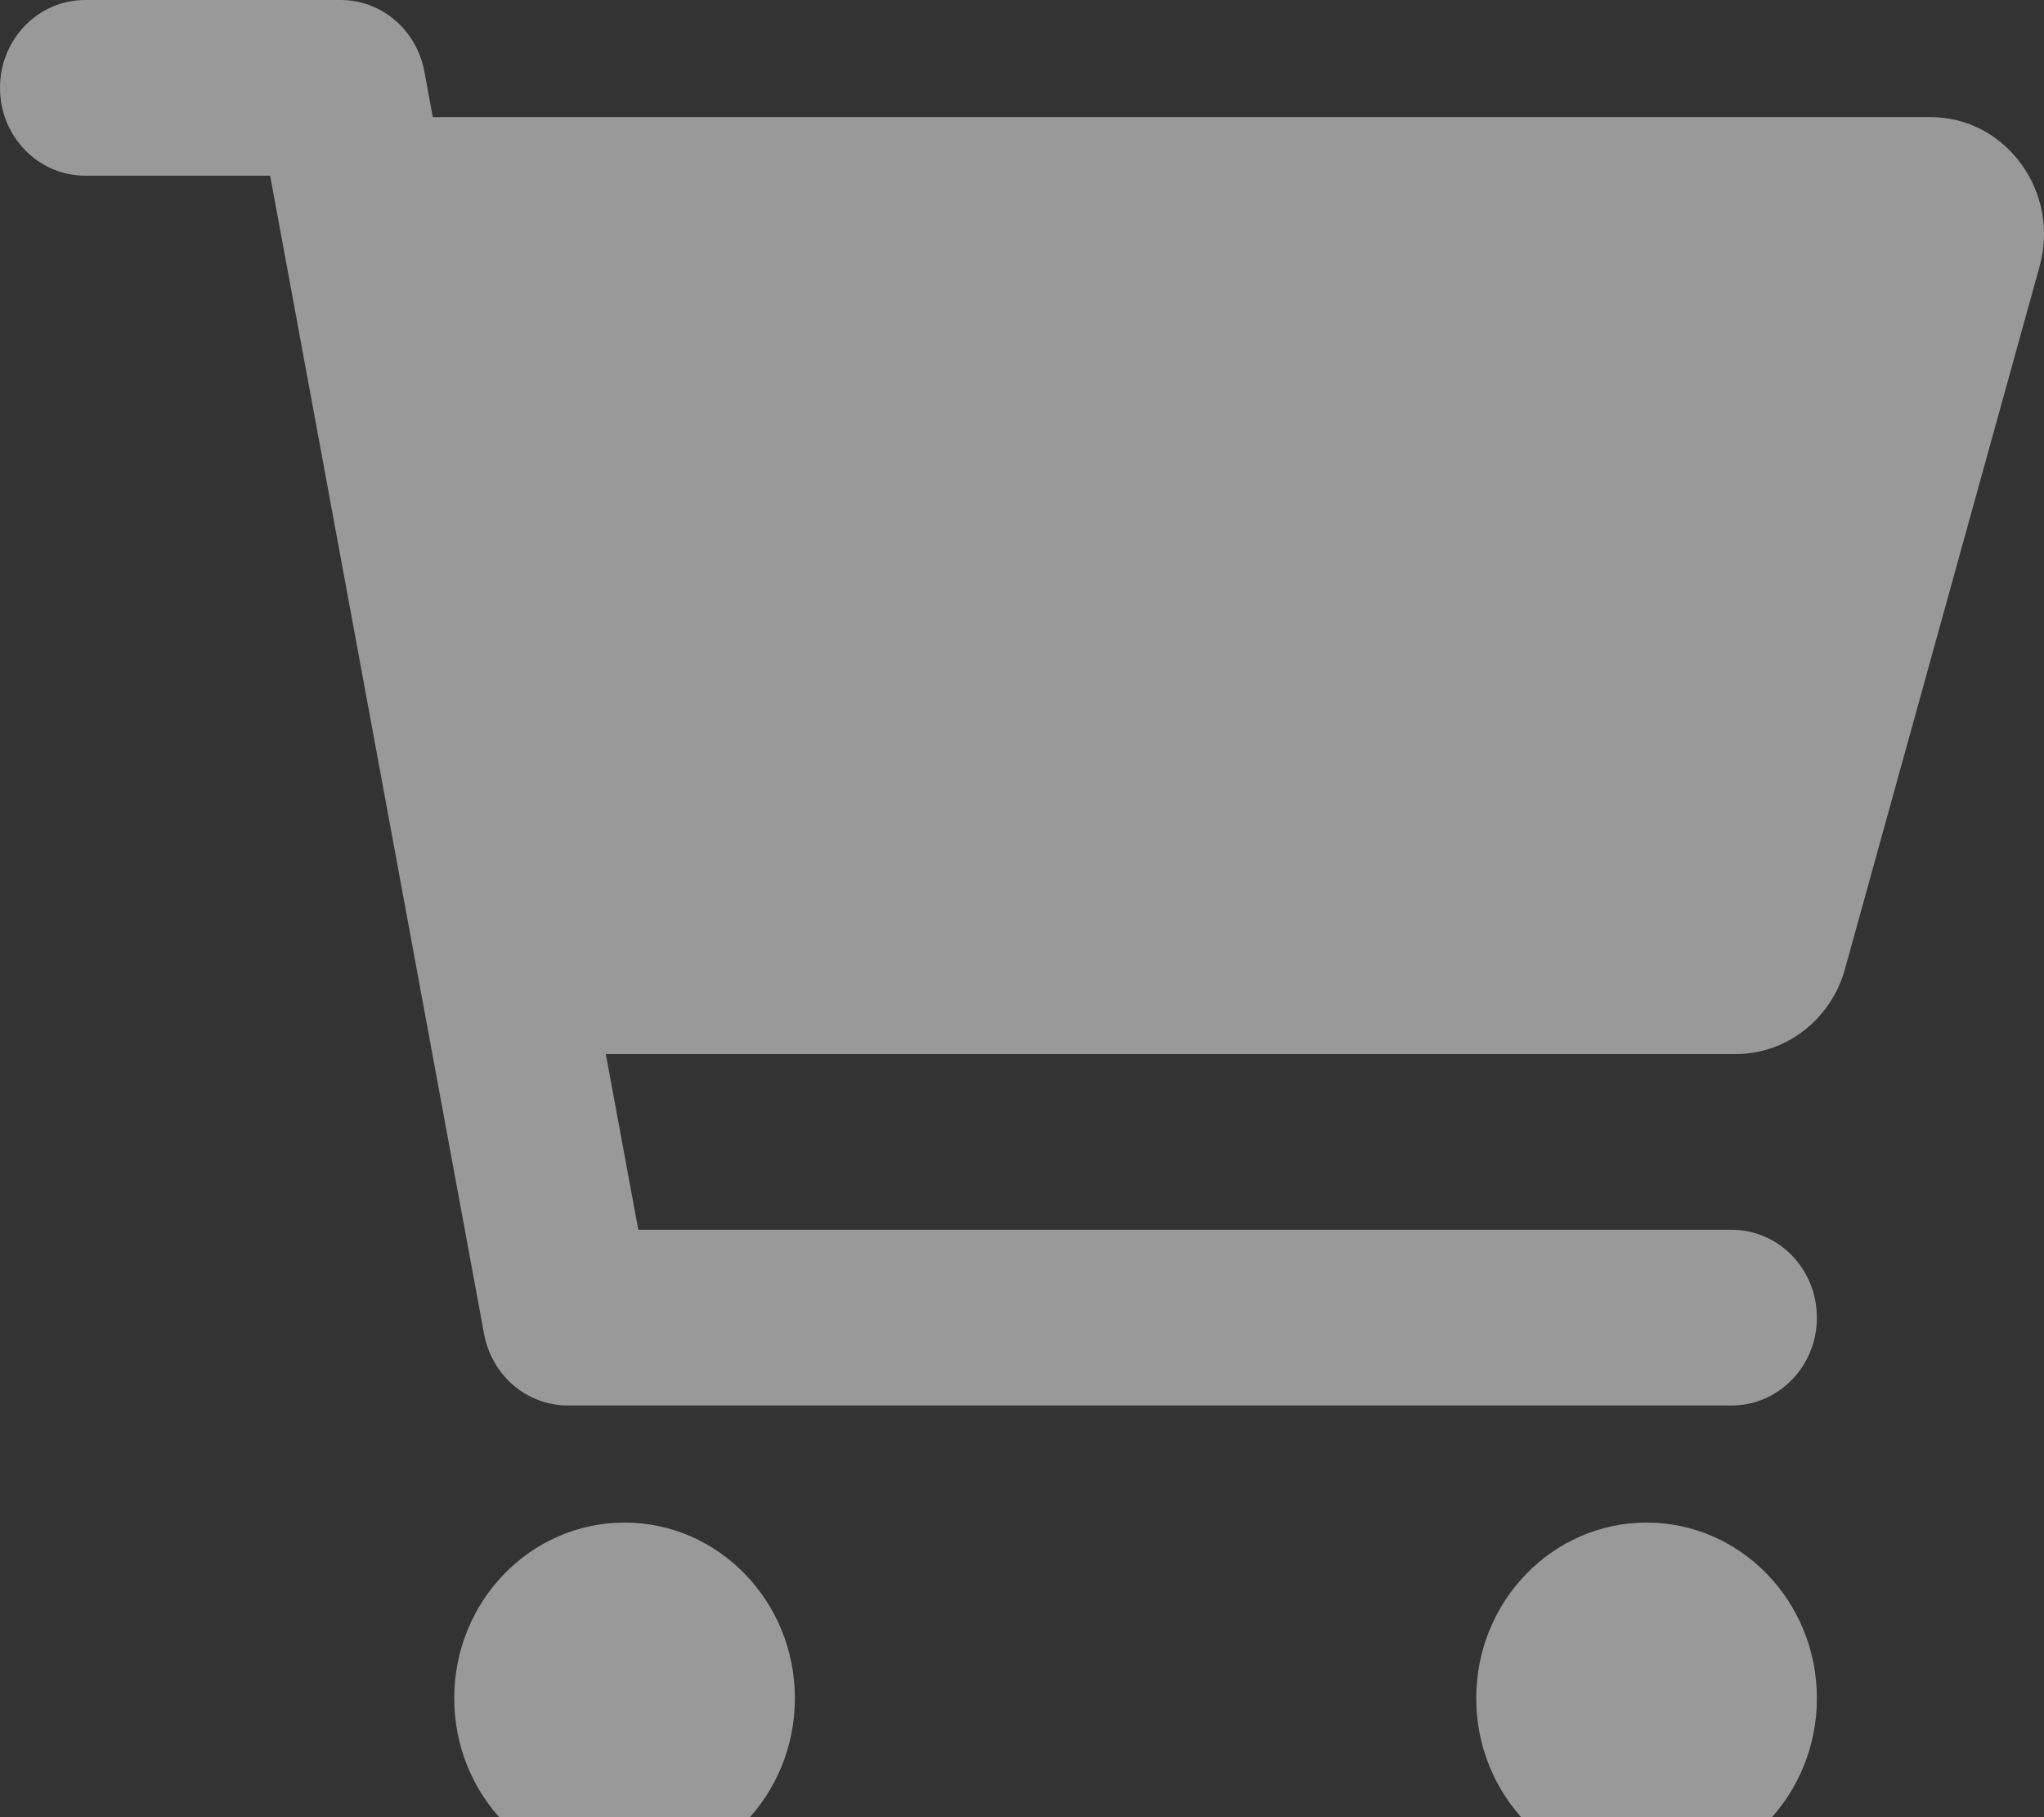 <svg width="18" height="16" viewBox="0 0 18 16" fill="none" xmlns="http://www.w3.org/2000/svg">
<rect x="0" y="0" width="18" height="16" fill="#333333" stroke="none"/>
<path opacity="0.5" fill-rule="evenodd" clip-rule="evenodd" d="M14.5 13.406C13.672 13.406 13 14.099 13 14.953C13 15.807 13.672 16.5 14.5 16.5C15.329 16.5 16 15.807 16 14.953C16 14.099 15.329 13.406 14.5 13.406ZM5.5 13.406C4.672 13.406 4 14.099 4 14.953C4 15.807 4.672 16.5 5.5 16.5C6.328 16.5 7 15.807 7 14.953C7 14.099 6.328 13.406 5.5 13.406ZM17.798 1.442C17.607 1.181 17.316 1.031 16.999 1.031H3.811L3.737 0.629C3.669 0.264 3.36 0 3 0H0.75C0.336 0 0 0.346 0 0.773C0 1.201 0.336 1.547 0.75 1.547H2.379L4.263 11.746C4.331 12.111 4.64 12.375 5 12.375H15.25C15.664 12.375 16 12.029 16 11.602C16 11.174 15.664 10.828 15.25 10.828H5.621L5.335 9.281H15.285C15.731 9.281 16.124 8.976 16.247 8.533L17.961 2.346C18.048 2.032 17.988 1.702 17.798 1.442Z" fill="white"/>
</svg>
